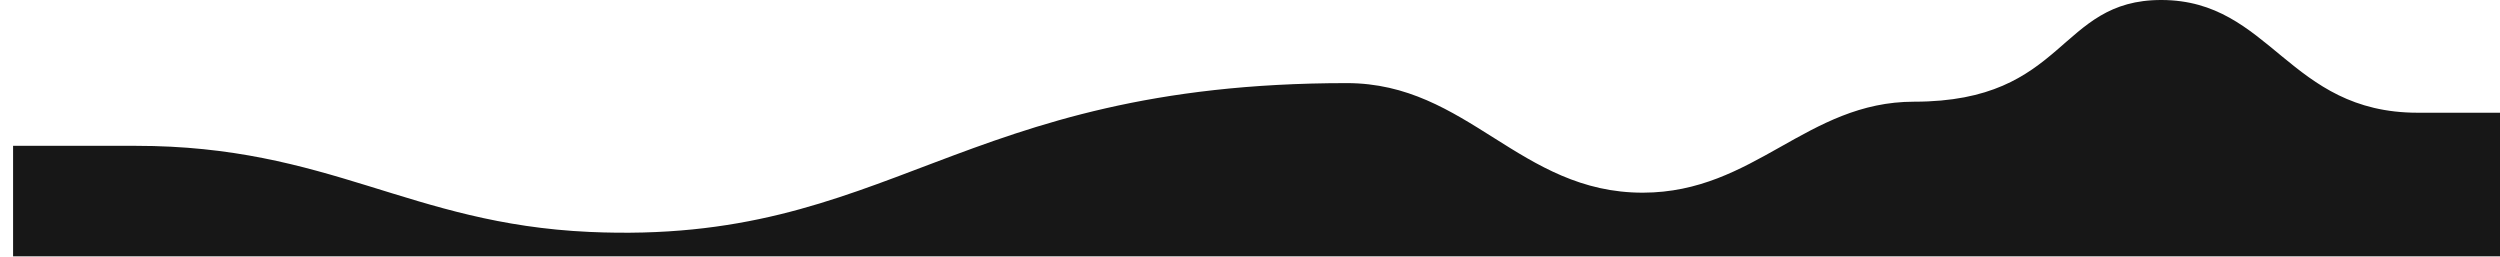 <?xml version="1.0" encoding="UTF-8"?> <svg xmlns="http://www.w3.org/2000/svg" width="2102" height="216" viewBox="0 0 2102 216" fill="none"><path d="M1817.5 0.001C1909.38 0.271 1924 94.78 2032.83 94.78L2102 94.78V215.508H11L11 122.608C11 122.608 -49.499 122.605 114 122.608C277.5 122.611 344.012 188.136 495.5 195C748.723 206.473 803.5 69.881 1132.41 69.881C1234.2 69.881 1277.78 162.25 1381.5 162.001C1475.37 161.775 1519 85.504 1609.37 85.504C1738 85.504 1729.63 -0.258 1817.5 0.001Z" fill="#171717"></path></svg> 